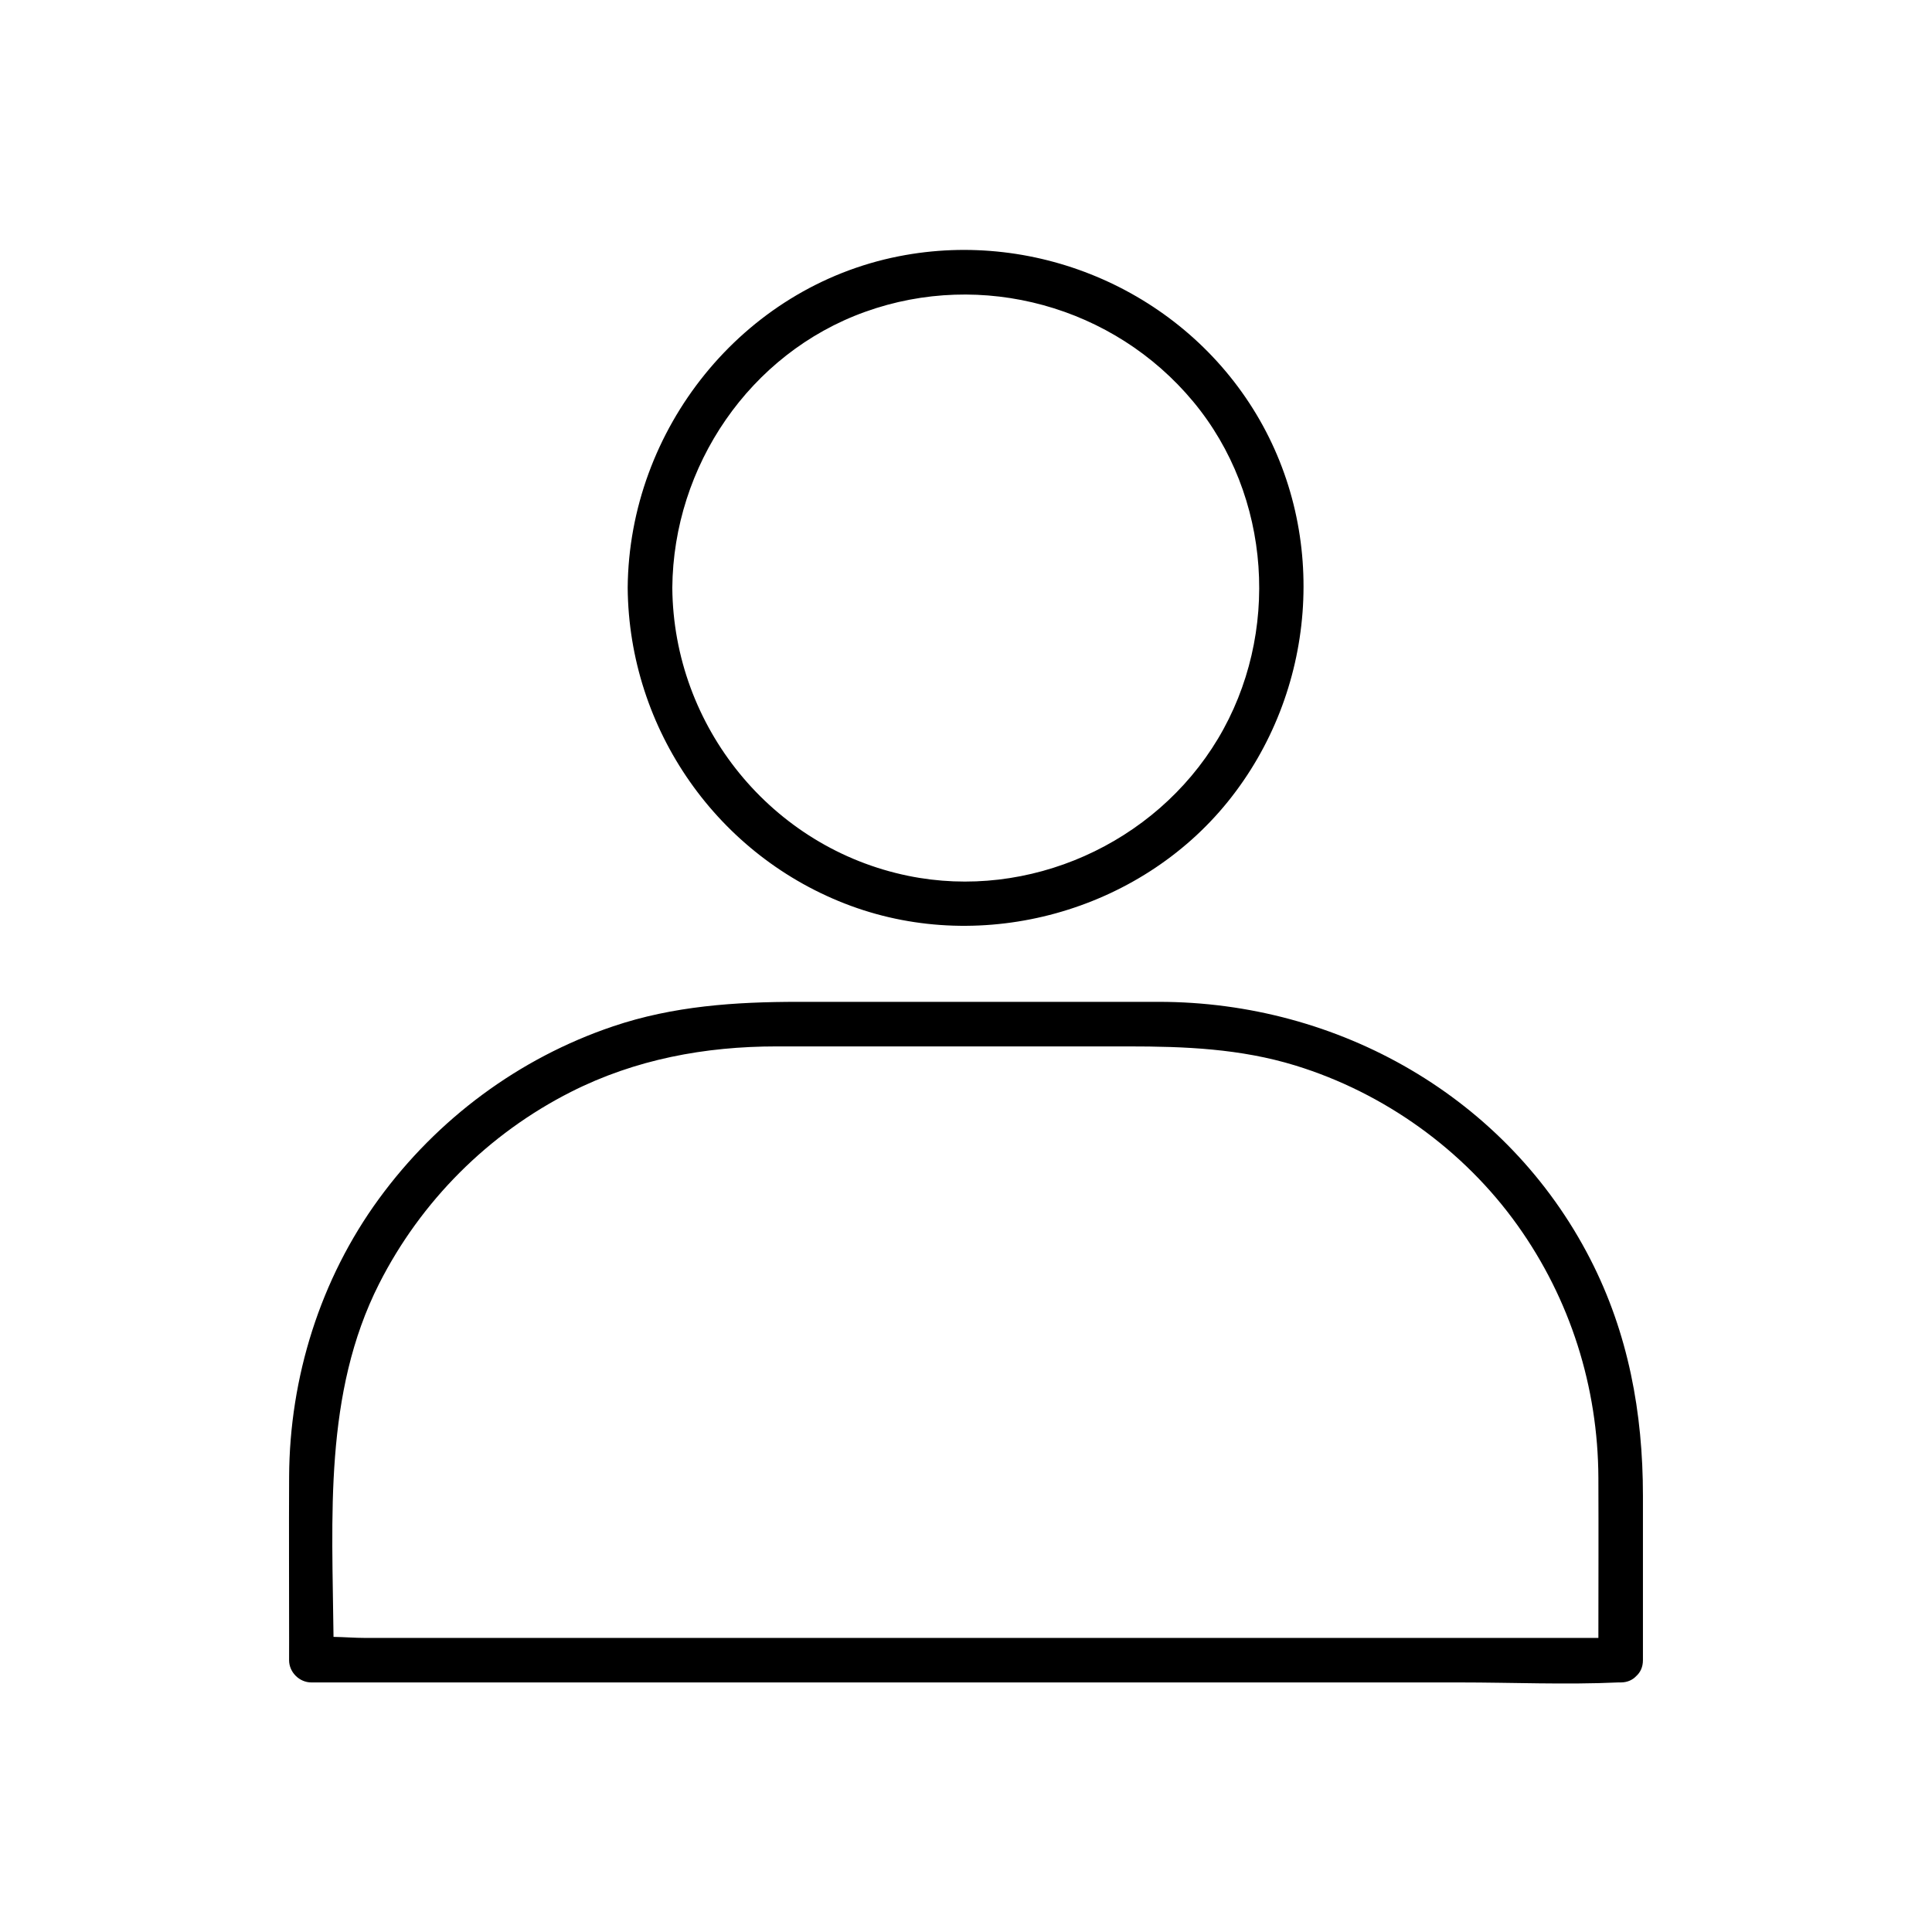 <?xml version="1.0" encoding="UTF-8"?>
<!-- Uploaded to: ICON Repo, www.iconrepo.com, Generator: ICON Repo Mixer Tools -->
<svg fill="#000000" width="800px" height="800px" version="1.1" viewBox="144 144 512 512" xmlns="http://www.w3.org/2000/svg">
 <g>
  <path d="m220.61 583.96c0 3.188 2.707 5.902 5.902 5.902h34.34 83 99.996 86.906c13.984 0 28.141 0.641 42.117 0 0.207-0.012 0.414 0 0.621 0 1.812 0 3.188-0.68 4.133-1.691 1.062-0.953 1.77-2.352 1.77-4.211v-43.602c0-21.934-3.856-43.012-13.953-62.68-22.004-42.883-66.695-68.18-114.37-68.18h-95.496c-16.707 0-33.121 1.082-49.121 6.496-24.926 8.422-46.562 24.5-62.051 45.727-15.527 21.273-23.664 47.32-23.785 73.594-0.07 14.535 0 29.059 0 43.59-0.008 1.68-0.008 3.371-0.008 5.055zm23.852-99.738c11.09-21.902 28.961-39.785 50.871-50.871 17.043-8.621 35.512-12.043 54.484-12.043h93.125c15.074 0 29.746 0.582 44.34 5.059 23.496 7.223 44.594 22.328 58.883 42.359 13.984 19.59 21.324 42.844 21.422 66.891 0.059 14.148 0.012 28.301 0 42.449h-28.438-83-99.996-86.906-28.516c-2.656 0-5.531-0.234-8.344-0.277-0.332-31.691-2.625-64.52 12.074-93.566z"/>
  <path d="m369.48 384.06c35.16 12.949 76.387 1.523 99.906-27.602 23.438-29.02 26.844-70.523 7.559-102.67-19.414-32.363-57.789-49.16-94.75-41.871-41.543 8.188-71.508 45.863-71.852 87.852 0.312 37.531 23.871 71.305 59.137 84.293zm3.758-157.41c31.016-11.16 65.949-1.523 86.984 23.793 20.754 24.965 23.152 61.637 6.535 89.355-16.699 27.848-50.164 42.844-82.066 36.309-36.164-7.398-62.227-39.547-62.523-76.34 0.258-32.223 20.48-62.117 51.07-73.117z"/>
 </g>
</svg>